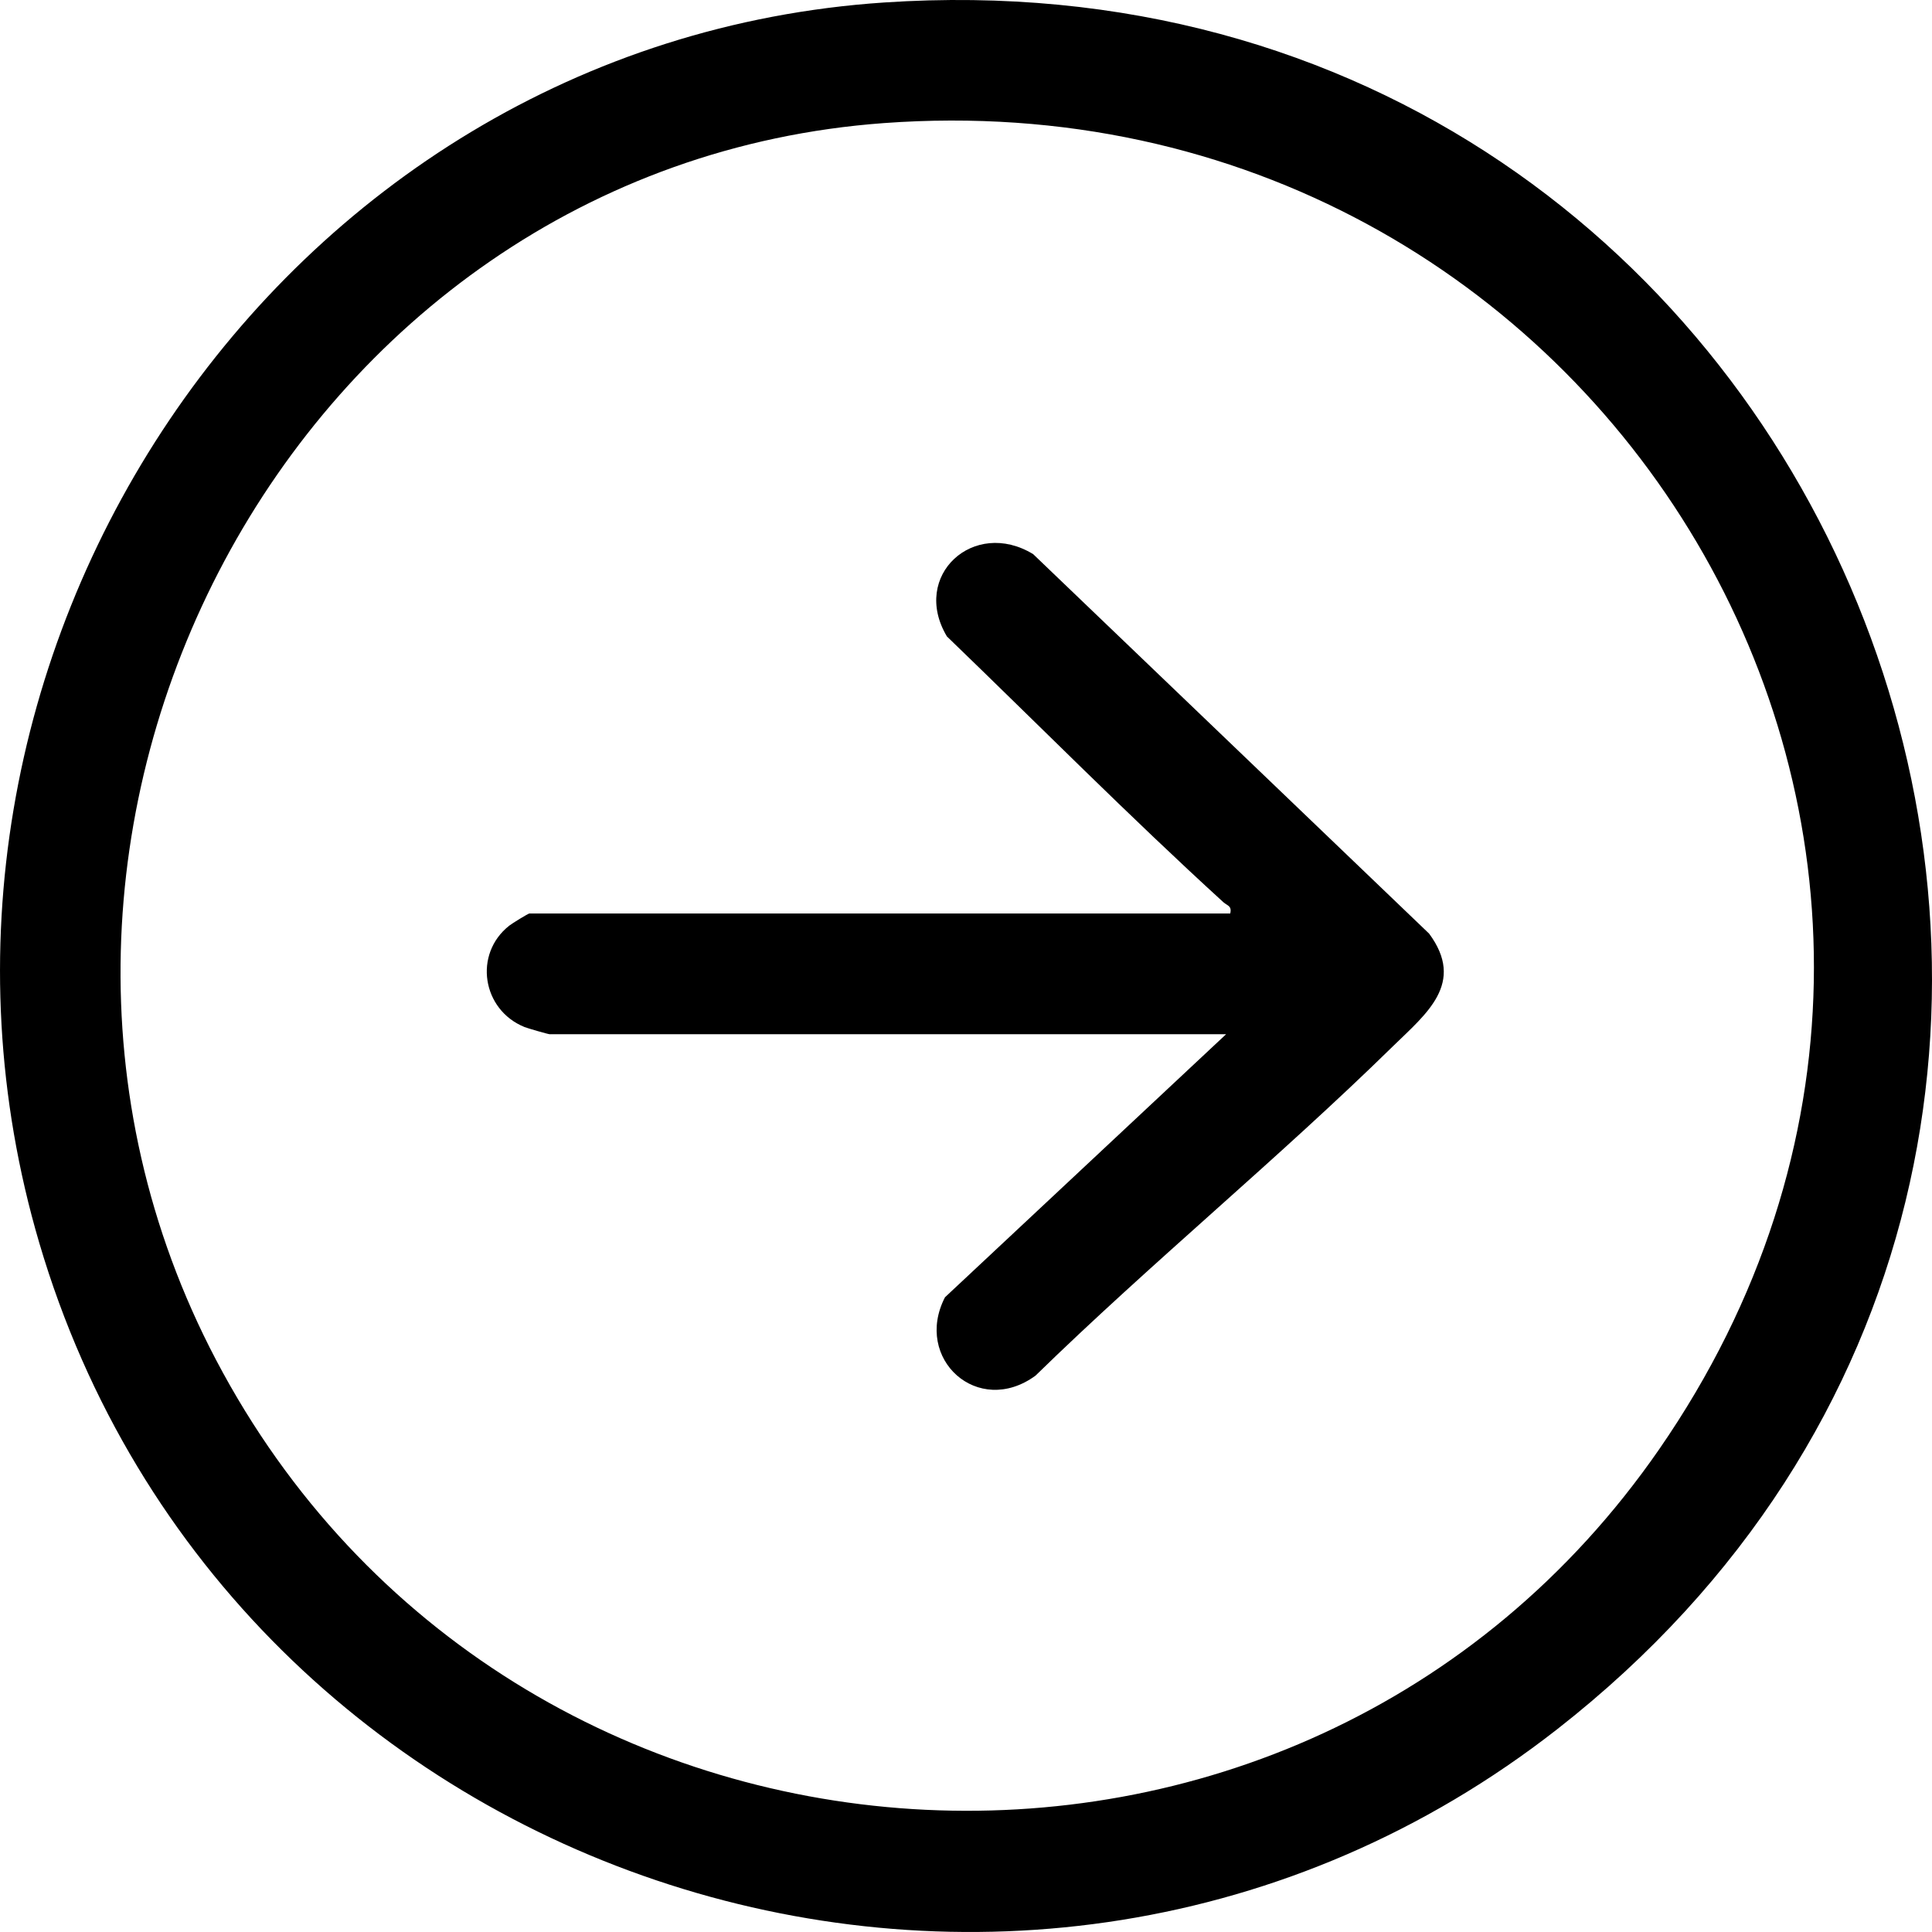 <svg width="17" height="17" viewBox="0 0 17 17" fill="none" xmlns="http://www.w3.org/2000/svg">
<g clip-path="url(#clip0_7649_4383)">
<path d="M7.778 0.022C16.251 -0.547 20.334 10.031 13.703 15.215C9.009 18.884 2.021 16.622 0.346 10.938C-1.161 5.821 2.428 0.381 7.778 0.022ZM7.778 1.083C2.56 1.464 -0.522 7.353 1.9 11.964C4.482 16.88 11.432 17.33 14.599 12.753C18.24 7.489 14.111 0.62 7.778 1.083L7.778 1.083Z" fill="black"/>
<path d="M10.789 9.1H4.835C4.823 9.1 4.642 9.048 4.615 9.037C4.241 8.885 4.165 8.394 4.481 8.145C4.506 8.125 4.648 8.038 4.658 8.038H10.825C10.841 7.97 10.8 7.97 10.765 7.939C9.934 7.181 9.141 6.38 8.332 5.6C8.012 5.064 8.57 4.558 9.091 4.876L12.575 8.215C12.897 8.651 12.551 8.919 12.257 9.206C11.24 10.202 10.13 11.111 9.111 12.105C8.605 12.474 8.036 11.956 8.315 11.415L10.789 9.1Z" fill="black"/>
</g>
<defs>
<clipPath id="clip0_7649_4383">
<rect width="17" height="17" fill="white"/>
</clipPath>
</defs>
</svg>
